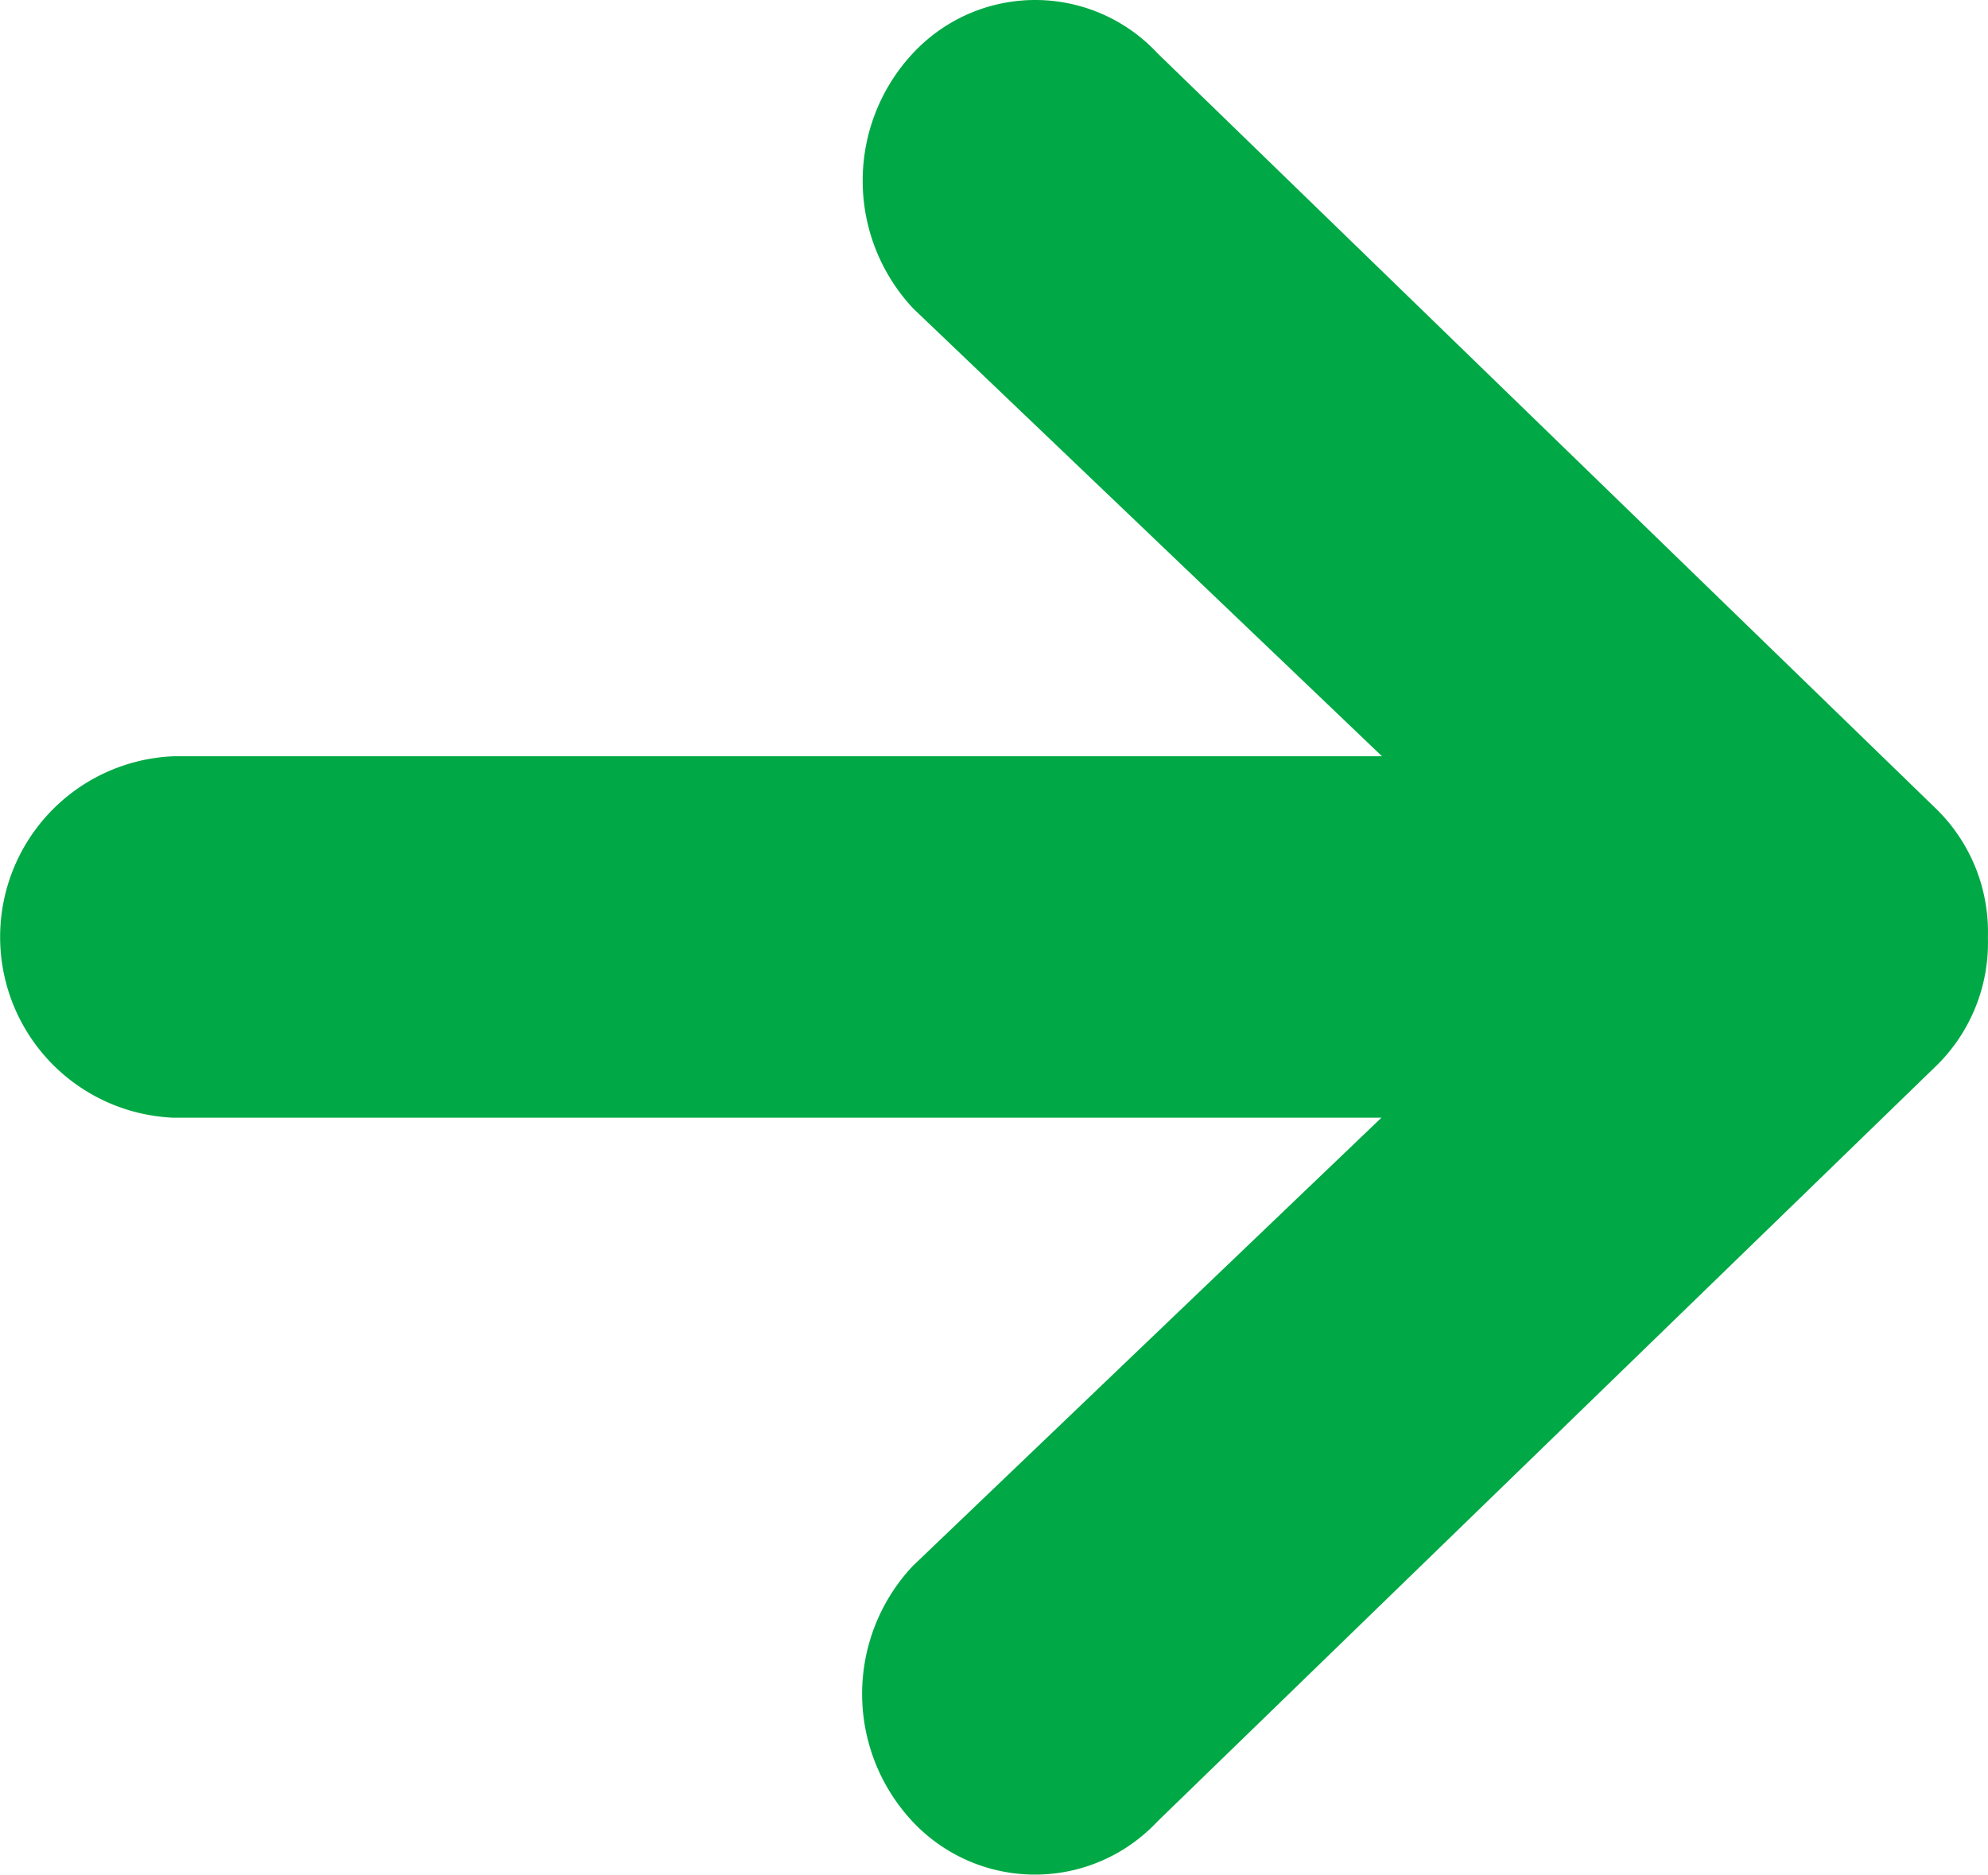 <svg xmlns="http://www.w3.org/2000/svg" width="24.893" height="23.475" viewBox="0 0 24.893 23.475">
  <path id="Icon_ionic-md-arrow-round-forward" data-name="Icon ionic-md-arrow-round-forward" d="M20.115,29.142l9.766-9.476a2.154,2.154,0,0,0,.636-1.584v-.028a2.154,2.154,0,0,0-.636-1.584L20.115,6.993a2.091,2.091,0,0,0-3.055,0,2.339,2.339,0,0,0,0,3.2L22.93,15.8H7.8a2.265,2.265,0,0,0-.007,4.526H22.923l-5.87,5.615a2.339,2.339,0,0,0,0,3.2A2.1,2.1,0,0,0,20.115,29.142Z" transform="translate(-5.625 -6.33)" fill="#00A945"/>
</svg>
